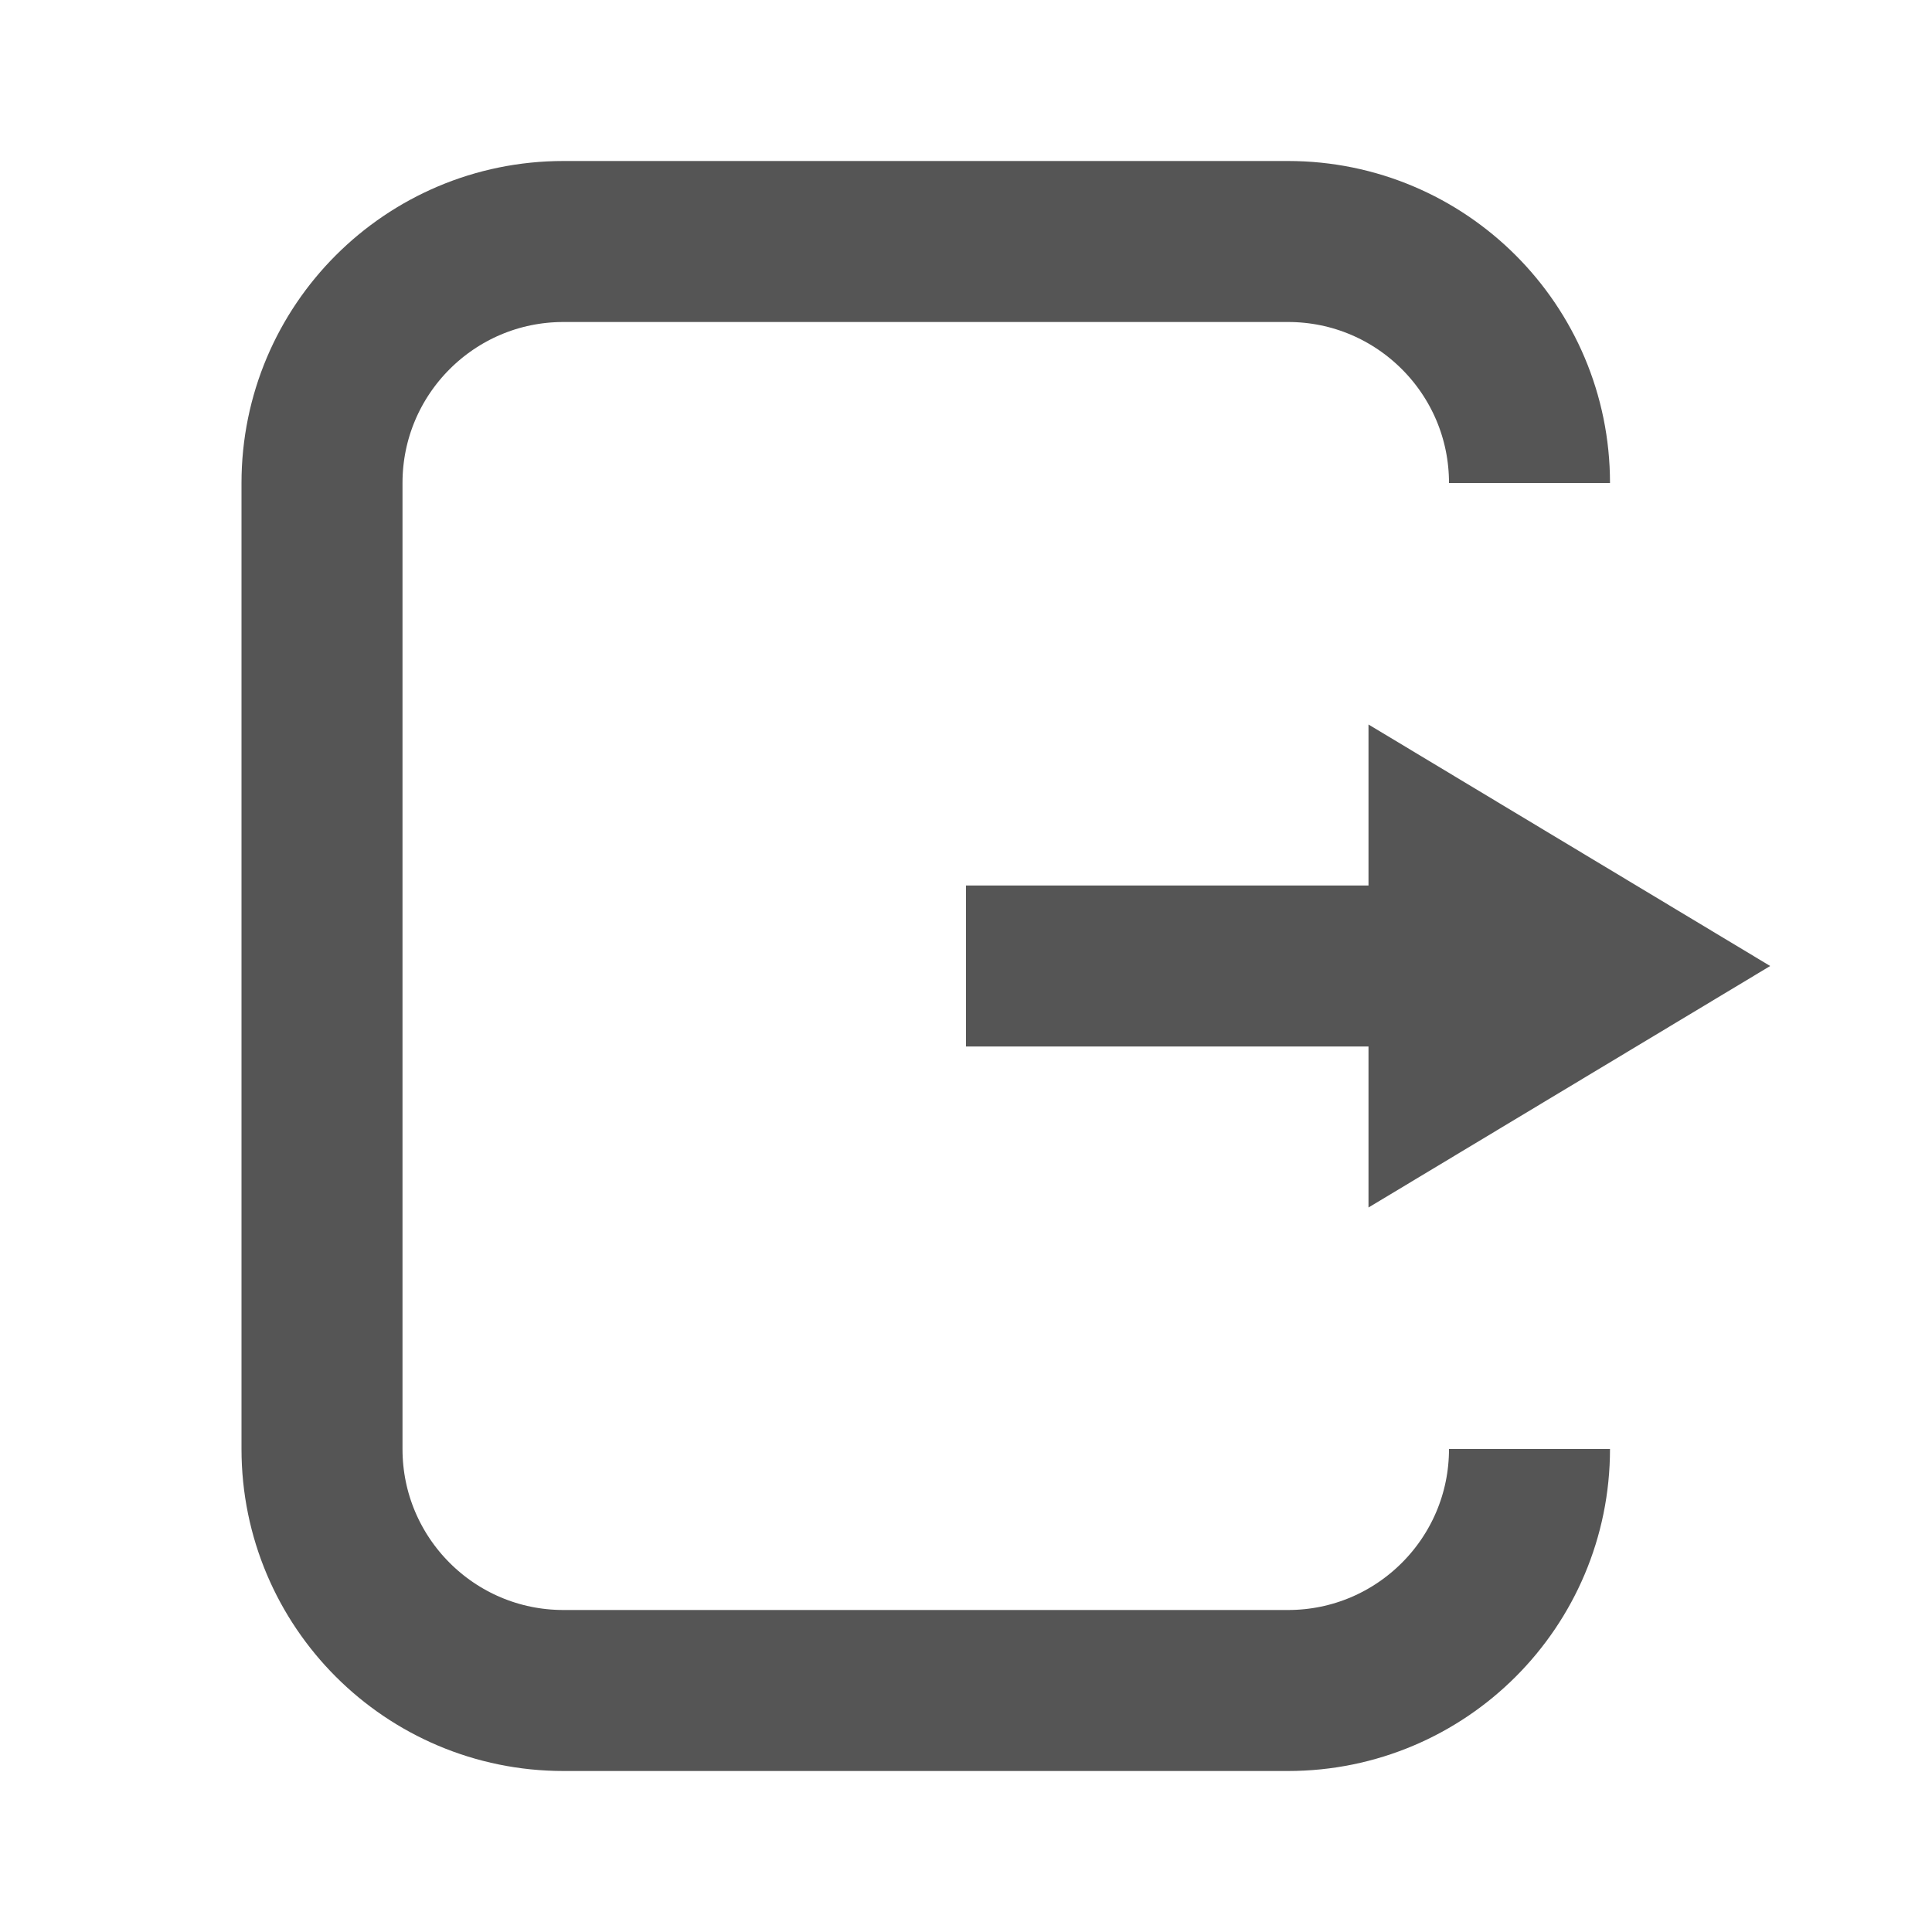 <?xml version="1.0" encoding="UTF-8"?>
<svg width="24px" height="24px" viewBox="0 0 24 24" version="1.1" xmlns="http://www.w3.org/2000/svg" xmlns:xlink="http://www.w3.org/1999/xlink">
    <title>切换6</title>
    <g id="icon" stroke="none" stroke-width="1" fill="none" fill-rule="evenodd">
        <g id="切换6">
            <rect id="矩形" x="0" y="0" width="24" height="24"></rect>
            <g id="编组-3" transform="translate(4, 3)">
                <line x1="8" y1="9" x2="16" y2="9" id="形状_34" stroke="#555555" stroke-width="2"></line>
                <polygon id="多边形_4" fill="#555555" points="17.99 9 13 12 13 6"></polygon>
                <path d="M15,15 C15,16.657 13.657,18 12,18 L3,18 C1.343,18 0,16.657 0,15 L0,3 C0,1.343 1.343,0 3,0 L12,0 C13.657,0 15,1.343 15,3" id="圆角矩形_5" stroke="#555555" stroke-width="2"></path>
            </g>
        </g>
    </g>
</svg>